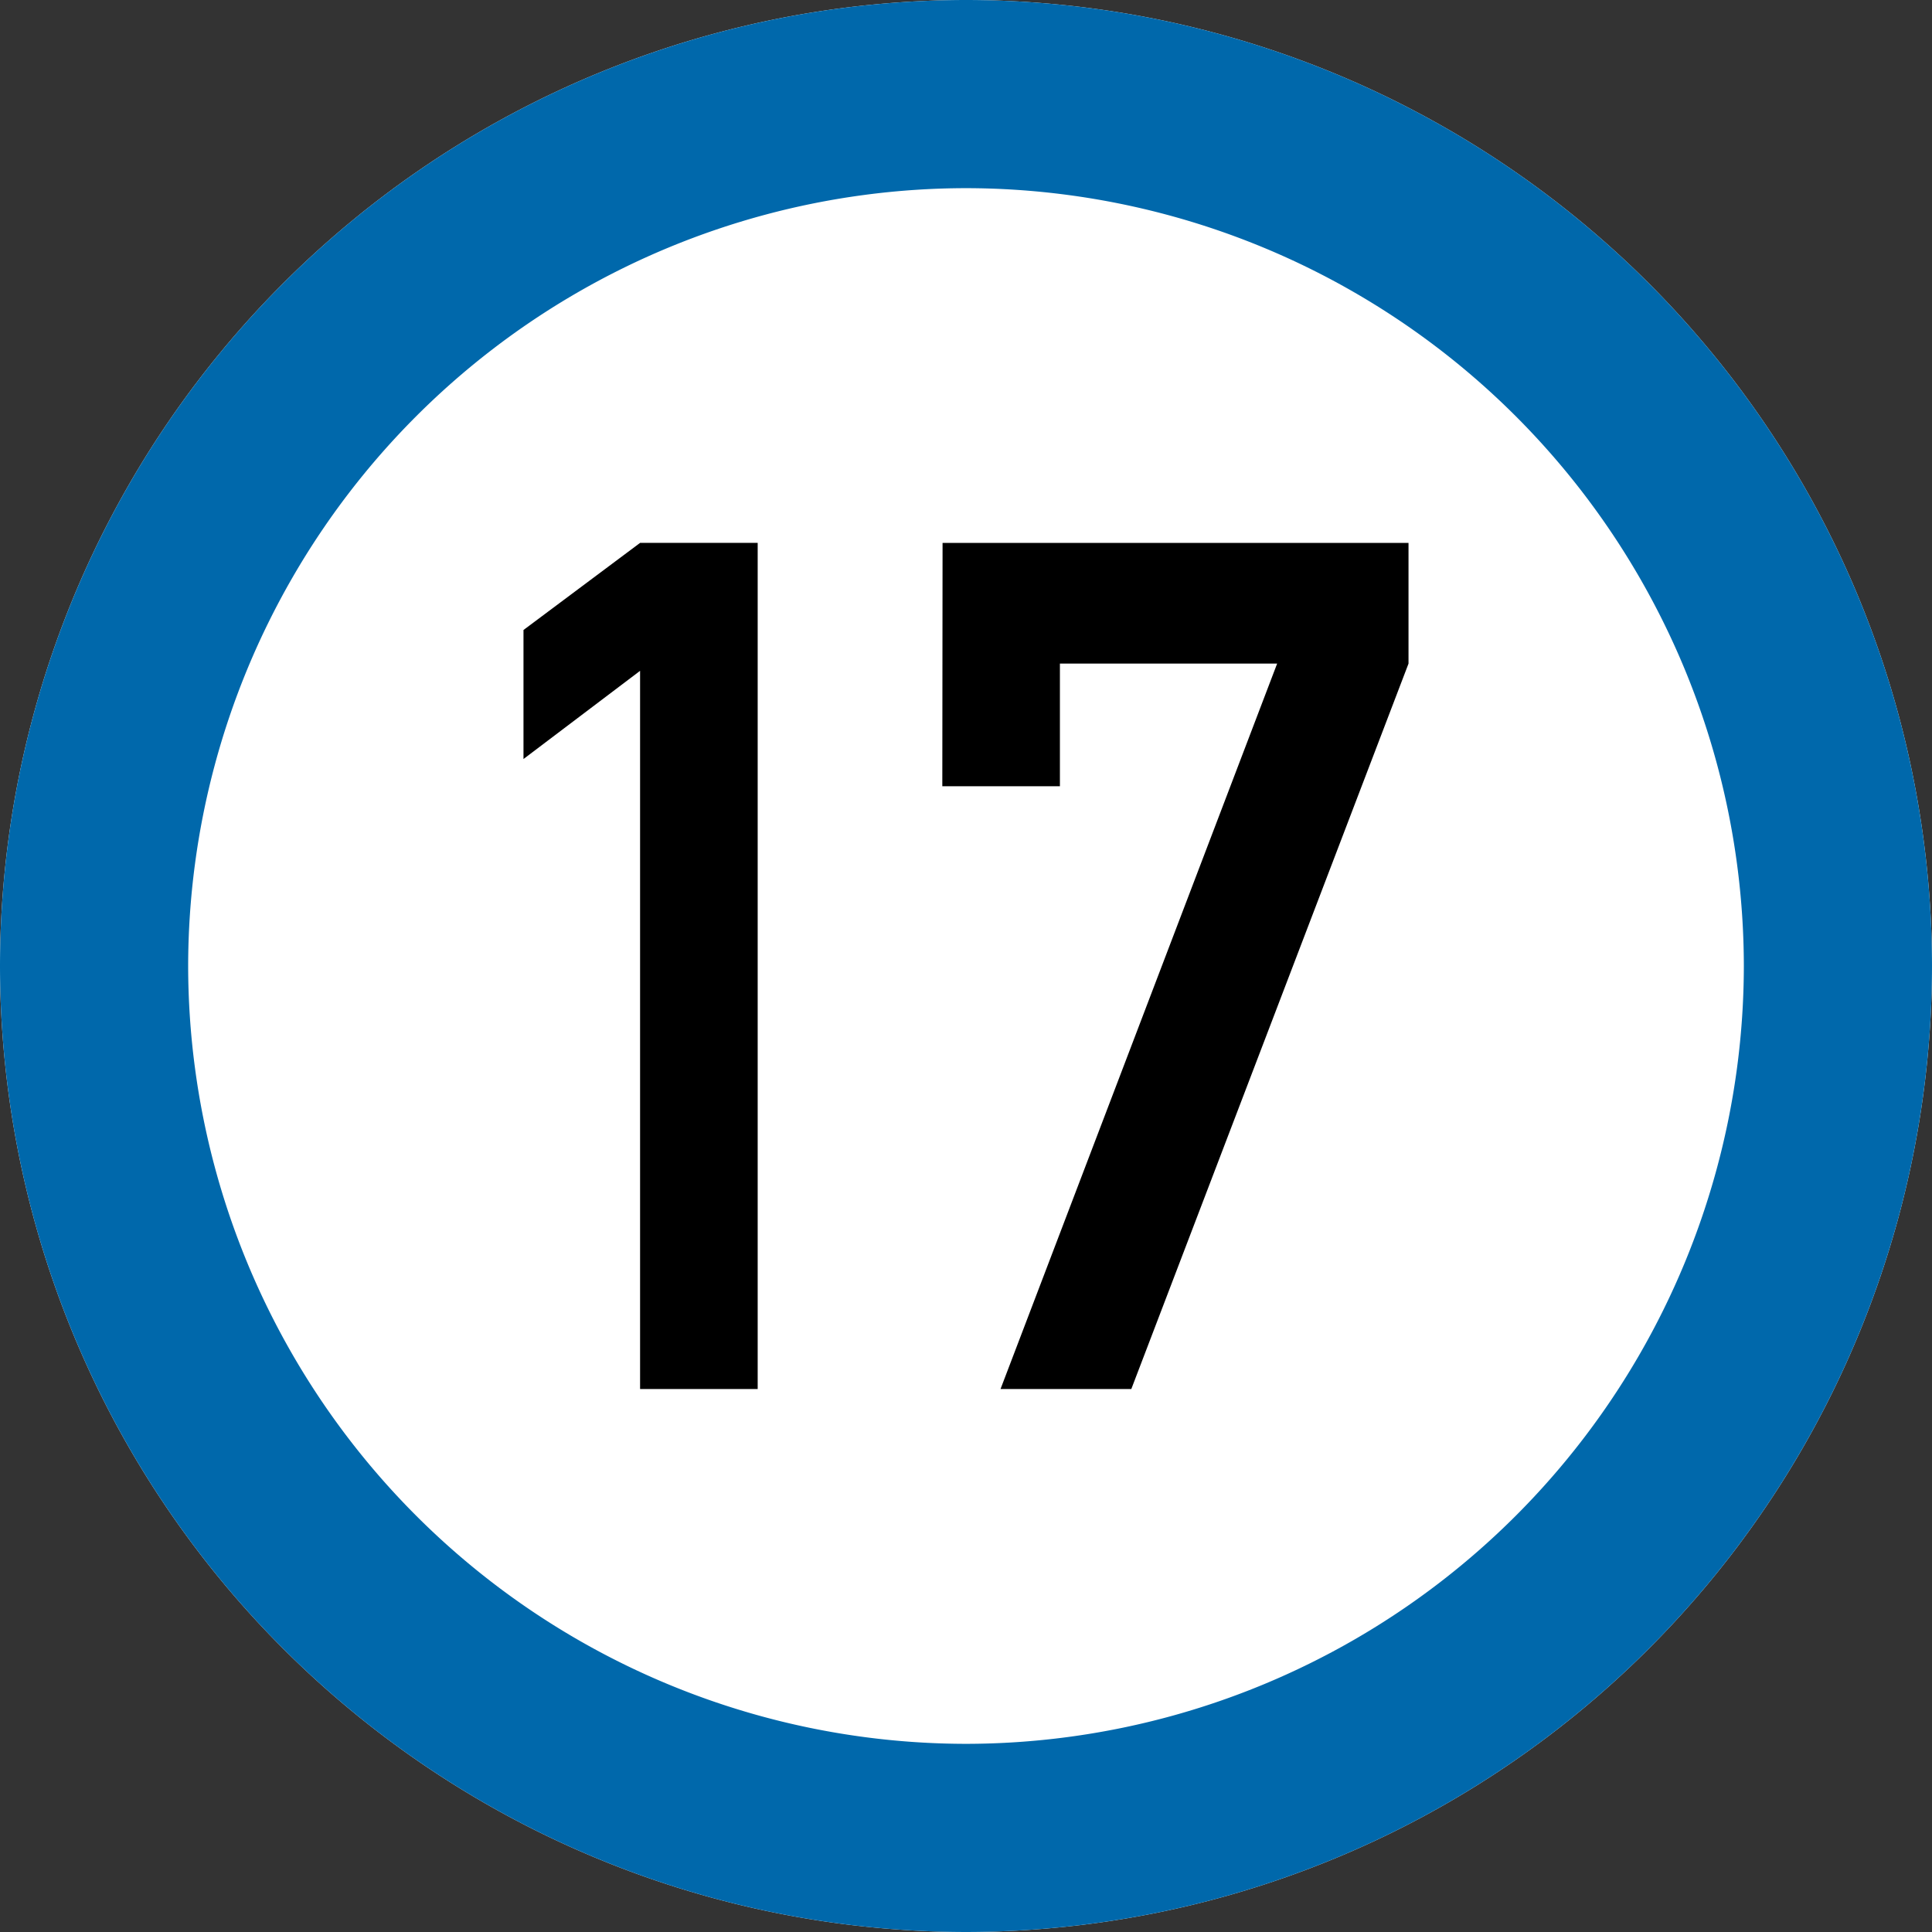 <svg xmlns="http://www.w3.org/2000/svg" width="23" height="23" viewBox="0 0 23 23">
  <rect x="0" y="0" width="23" height="23" fill="#333333" stroke="none"/>
  <g id="グループ_600" data-name="グループ 600" transform="translate(2743.112 712.248)">
    <path id="パス_6343" data-name="パス 6343" d="M-2731.612-689.248a11.513,11.513,0,0,1-11.5-11.5,11.513,11.513,0,0,1,11.5-11.5,11.513,11.513,0,0,1,11.5,11.5A11.513,11.513,0,0,1-2731.612-689.248Z" fill="#fff" fill-rule="evenodd"/>
    <path id="パス_6343_-_アウトライン" data-name="パス 6343 - アウトライン" d="M-2731.612-691.488a9.27,9.27,0,0,0,9.26-9.26,9.27,9.27,0,0,0-9.26-9.26,9.27,9.27,0,0,0-9.26,9.26,9.27,9.27,0,0,0,9.26,9.26m0,2.24a11.513,11.513,0,0,1-11.5-11.5,11.513,11.513,0,0,1,11.5-11.5,11.513,11.513,0,0,1,11.5,11.5A11.513,11.513,0,0,1-2731.612-689.248Z" fill="#0068ab"/>
    <g id="グループ_599" data-name="グループ 599">
      <path id="パス_6344" data-name="パス 6344" d="M-2735.492-704.262l-1.388,1.05v-1.536l1.388-1.037h1.4v10.073h-1.4Z"/>
      <path id="パス_6345" data-name="パス 6345" d="M-2731.891-705.785h5.547v1.437l-3.3,8.636h-1.557l3.293-8.636h-2.586v1.46h-1.4Z"/>
    </g>
  </g>
</svg>
